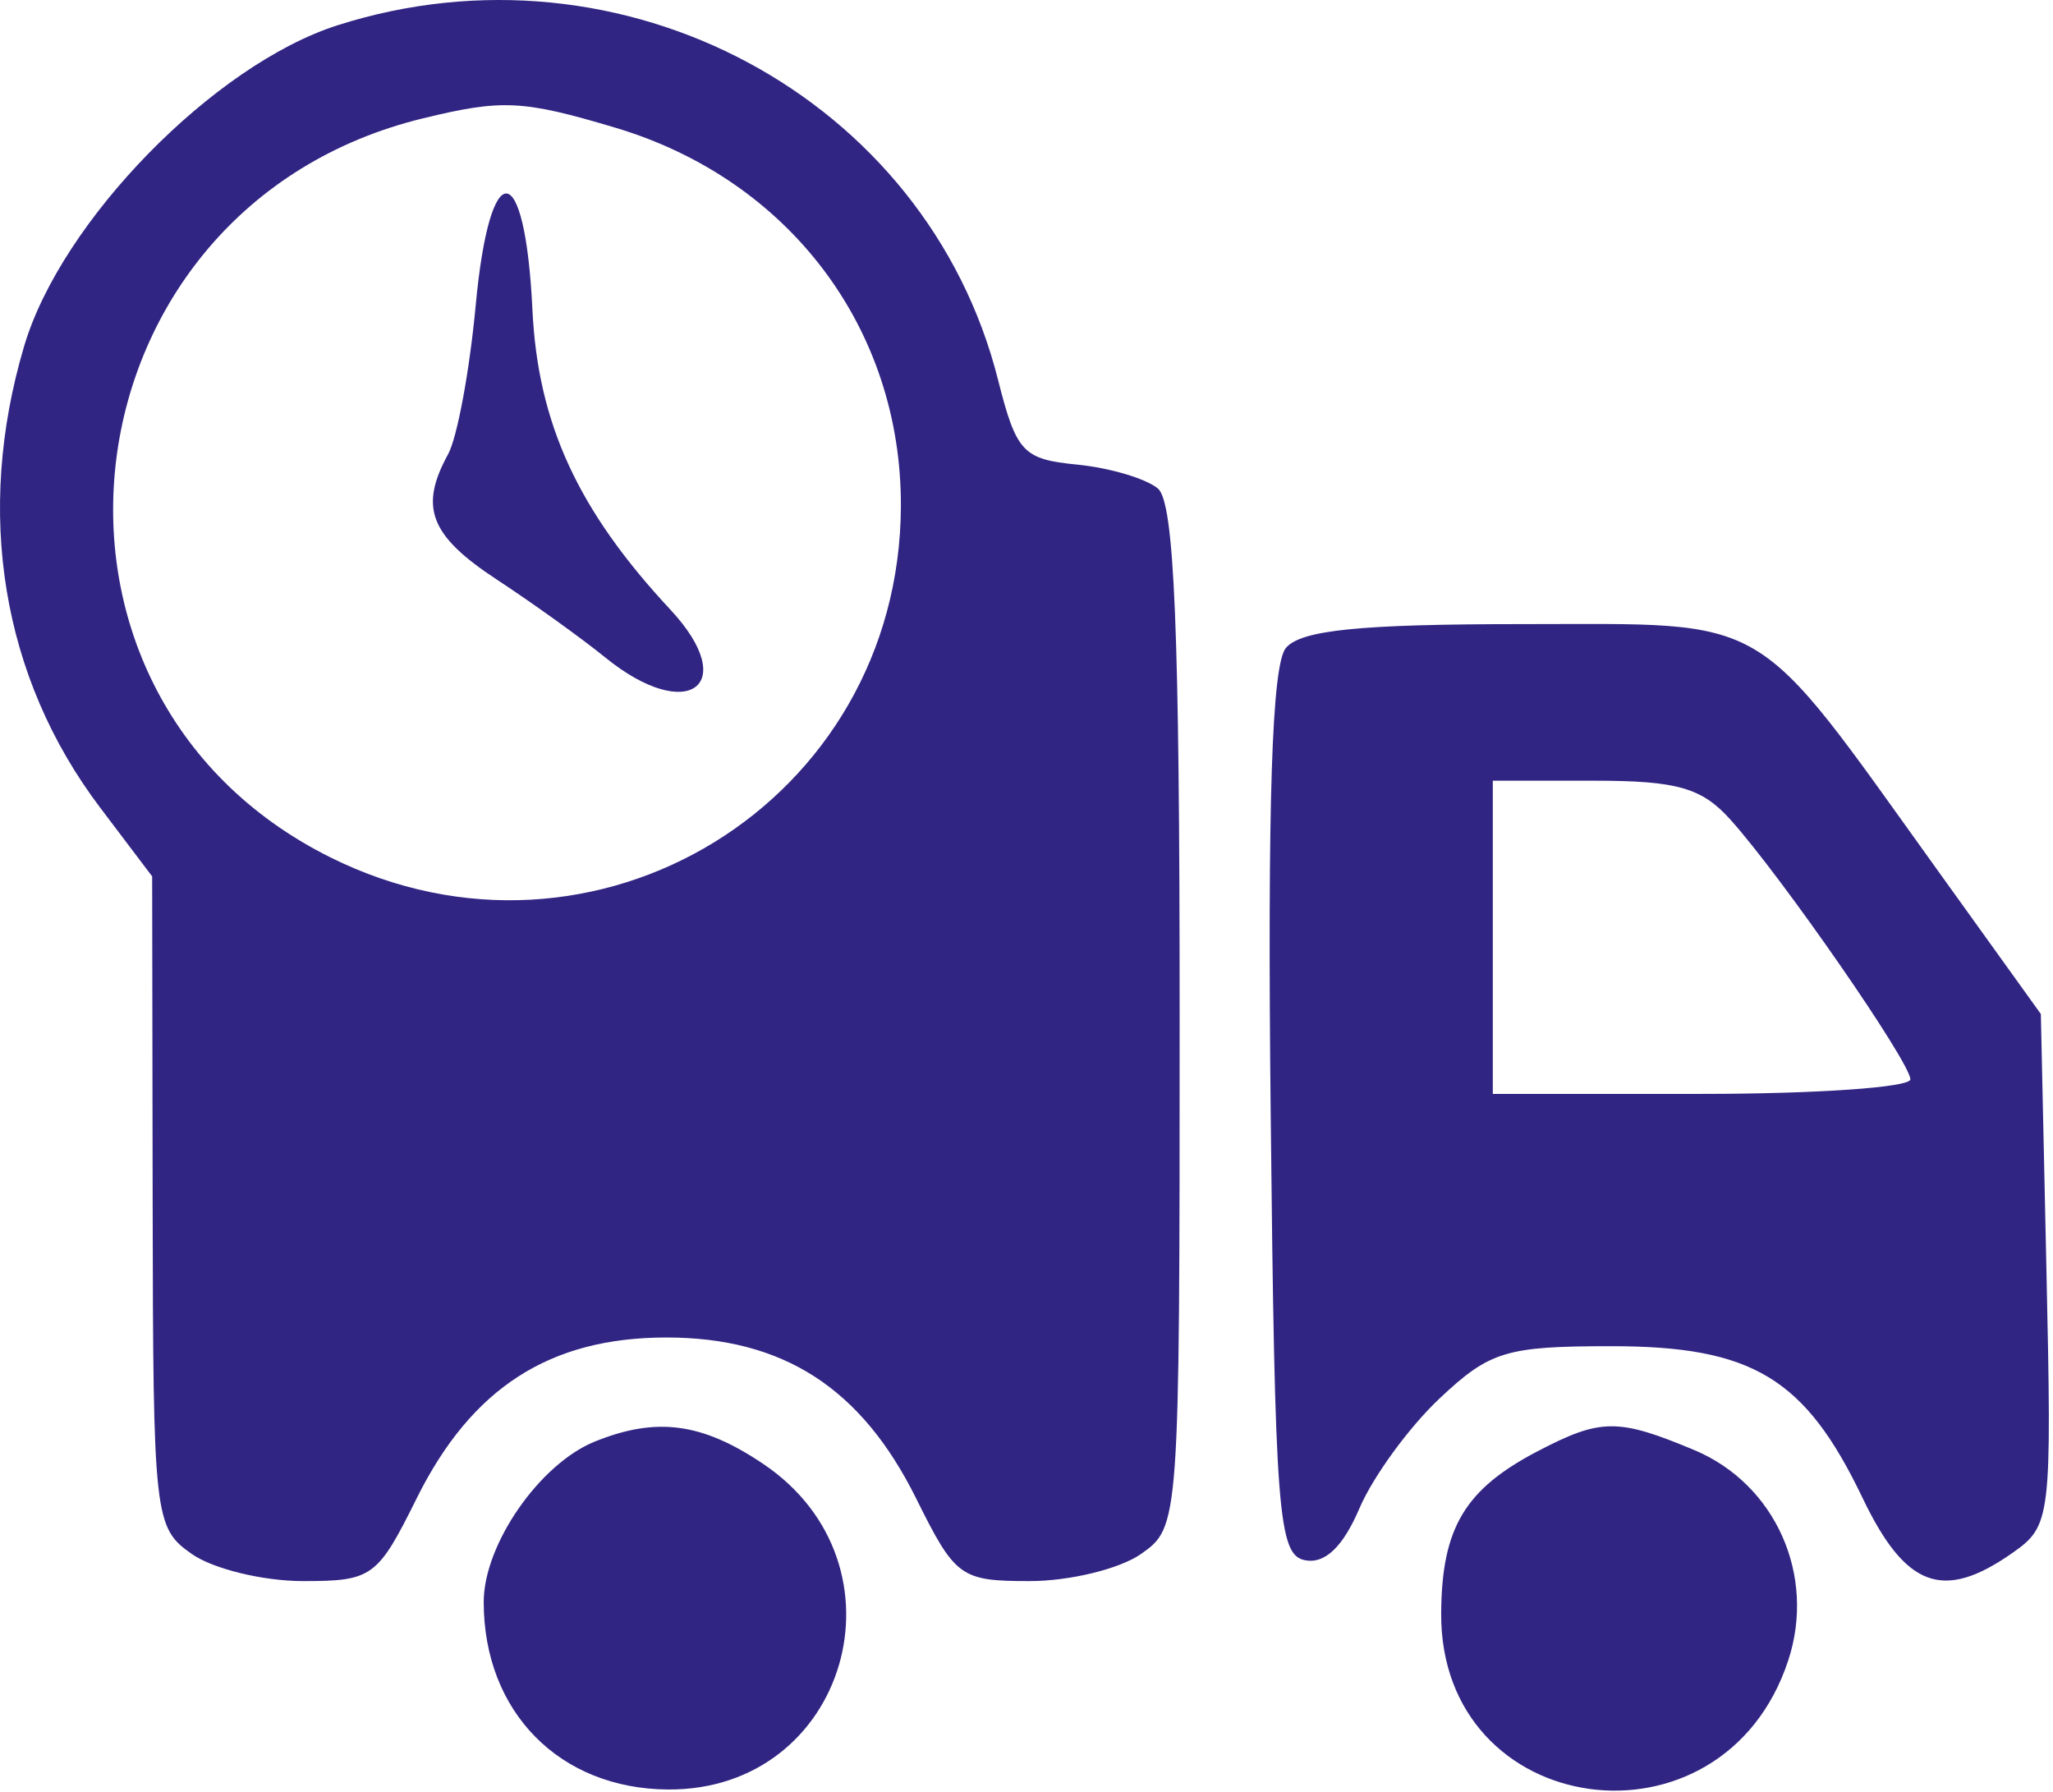 <?xml version="1.0" encoding="UTF-8"?> <svg xmlns="http://www.w3.org/2000/svg" width="118" height="103" viewBox="0 0 118 103" fill="none"> <path fill-rule="evenodd" clip-rule="evenodd" d="M19.396 1.454C12.297 3.721 3.524 12.7 1.391 19.882C-1.456 29.467 0.102 38.942 5.751 46.409L8.746 50.369L8.774 69.062C8.801 87.23 8.864 87.799 11.025 89.312C12.247 90.168 15.124 90.869 17.418 90.869C21.397 90.869 21.699 90.65 23.946 86.12C27.099 79.765 31.593 76.869 38.302 76.869C45.011 76.869 49.505 79.765 52.658 86.12C54.905 90.65 55.207 90.869 59.186 90.869C61.48 90.869 64.357 90.168 65.579 89.312C67.79 87.764 67.802 87.6 67.802 58.435C67.802 36.148 67.501 28.864 66.548 28.073C65.858 27.501 63.768 26.883 61.902 26.701C58.796 26.397 58.414 25.987 57.362 21.82C53.265 5.597 35.786 -3.779 19.396 1.454ZM35.37 7.34C45.361 10.321 51.823 18.893 51.78 29.108C51.709 46.09 34.197 56.854 18.978 49.269C-0.05 39.787 3.448 11.881 24.302 6.804C28.868 5.692 30.037 5.749 35.37 7.34ZM27.34 17.564C26.992 21.307 26.279 25.15 25.755 26.105C24.08 29.158 24.712 30.785 28.552 33.307C30.615 34.661 33.427 36.682 34.802 37.797C39.537 41.637 42.584 39.383 38.532 35.038C33.214 29.335 30.915 24.337 30.602 17.798C30.181 9.007 28.149 8.862 27.34 17.564ZM73.907 37.242C73.104 38.21 72.846 46.106 73.035 63.979C73.277 86.983 73.461 89.373 75.011 89.671C76.154 89.891 77.19 88.902 78.138 86.684C78.918 84.861 80.991 82.019 82.745 80.369C85.632 77.653 86.566 77.369 92.618 77.369C100.721 77.369 103.755 79.2 107.048 86.078C109.521 91.243 111.681 92.043 115.65 89.263C117.891 87.694 117.936 87.322 117.622 72.968L117.302 58.279L111.302 49.928C100.607 35.043 102.004 35.869 87.523 35.869C78.164 35.869 74.762 36.212 73.907 37.242ZM99.471 47.119C102.434 50.423 109.802 61.059 109.802 62.032C109.802 62.492 104.402 62.869 97.802 62.869H85.802V53.869V44.869H91.628C96.405 44.869 97.817 45.274 99.471 47.119ZM34.19 82.849C31.013 84.133 27.802 88.767 27.802 92.07C27.802 98.383 32.161 102.813 38.406 102.847C48.689 102.902 52.477 89.936 43.872 84.137C40.352 81.765 37.735 81.417 34.19 82.849ZM88.397 83.396C84.196 85.587 82.87 87.804 82.834 92.696C82.746 104.61 99.014 106.848 102.779 95.439C104.396 90.541 102.049 85.288 97.37 83.333C92.995 81.505 92.01 81.512 88.397 83.396Z" fill="#302583"></path> </svg> 